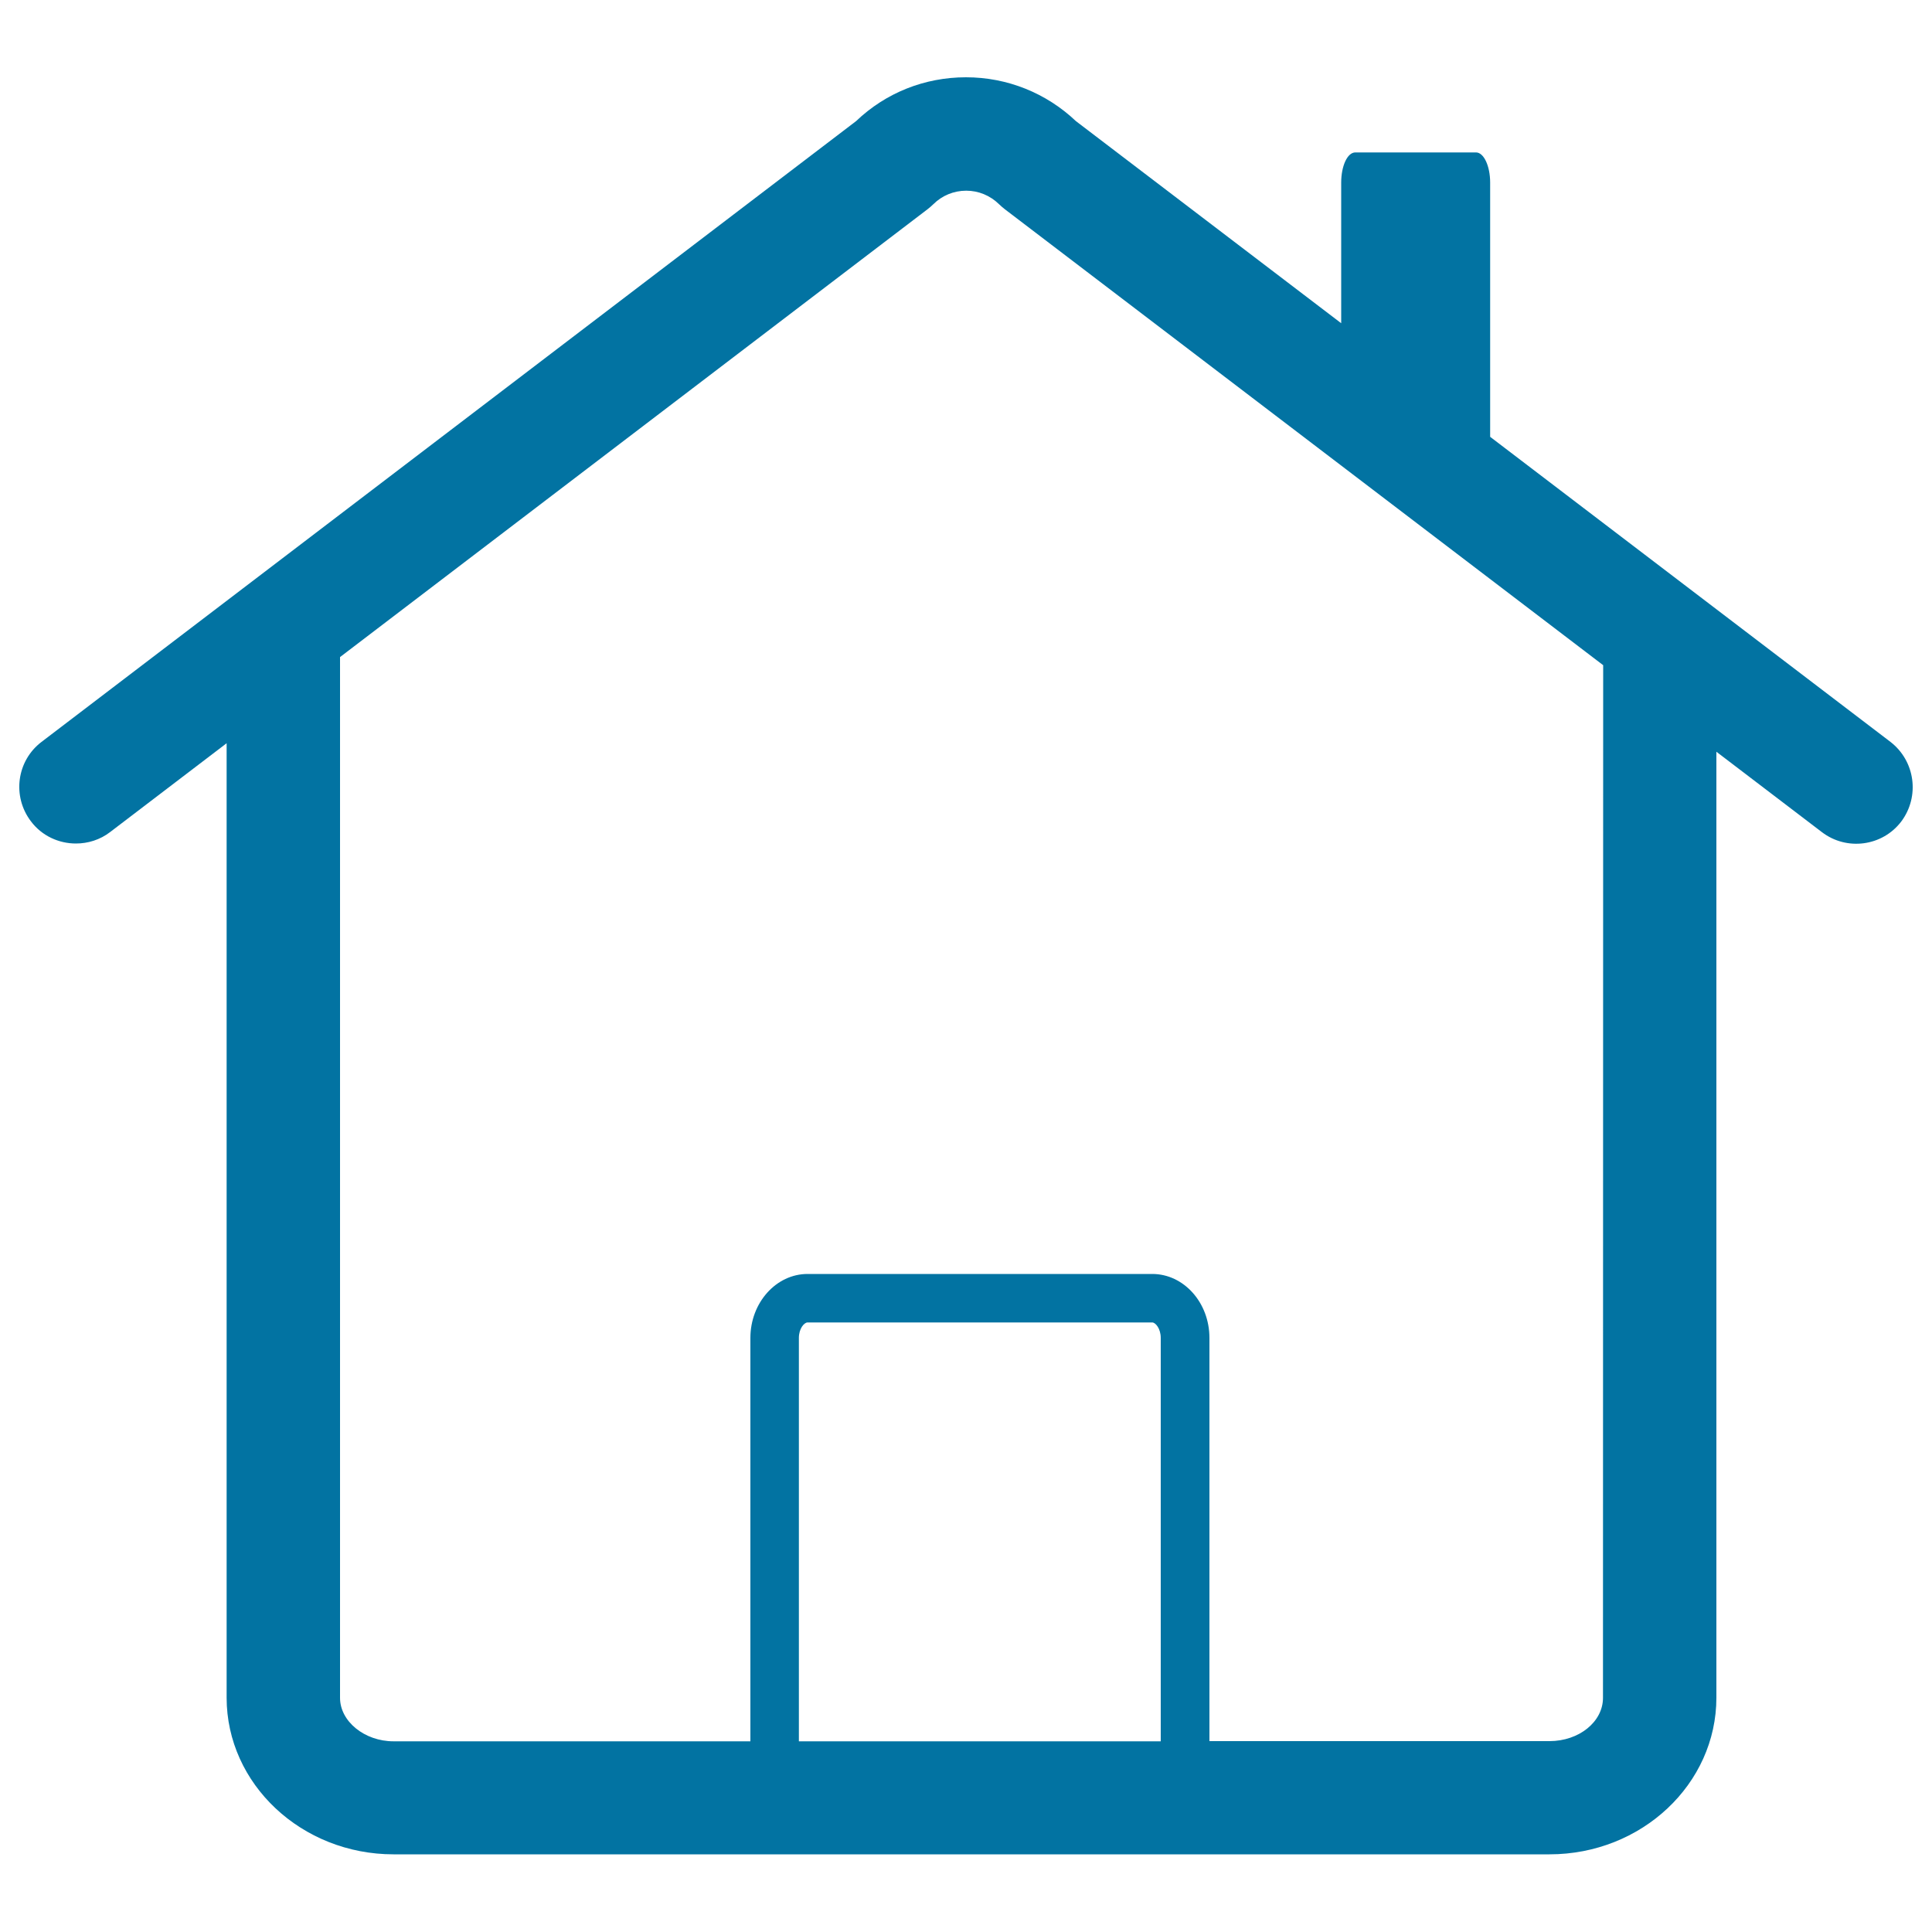 <svg xmlns="http://www.w3.org/2000/svg" viewBox="0 0 1000 1000" style="fill:#0273a2">
<title>Home Page SVG icon</title>
<path d="M978.5,384L771.3,226.1V94.5c0-8.6-3.3-15.6-7.3-15.6h-62.5c-4.1,0-7.3,7-7.3,15.6v72.8L556.9,62.7C541.5,48.1,521.3,40,500,40c-21.4,0-41.5,8-56.9,22.7L21.5,384c-12.9,9.8-15.3,28.2-5.5,41.1c5.7,7.6,14.5,11.5,23.3,11.5c6.2,0,12.5-1.9,17.8-6l60.2-45.9v494c0,44.7,38.8,81.1,86.4,81.1h598.3c47.7,0,86.4-36.4,86.4-81.1V389.1l54.6,41.6c12.8,9.8,31.3,7.4,41.1-5.5C993.8,412.2,991.3,393.9,978.5,384z M600.8,901.3H413.5V692.5c0-4.8,2.7-8,4.5-8h178.4c1.7,0,4.4,3.2,4.4,8L600.8,901.3L600.8,901.3z M829.7,878.8c0,12.4-12.4,22.4-27.7,22.4h-176V692.5c0-18.3-13.3-33.1-29.6-33.1H418c-16.3,0-29.6,14.9-29.6,33.1v208.8H203.7c-15,0-27.7-10.3-27.7-22.5V340.1l304.1-231.8c1.1-0.8,2-1.7,3-2.6c4.5-4.5,10.6-7,17-7c6.4,0,12.4,2.5,17,7c1,0.9,1.9,1.8,3,2.6l309.7,236L829.7,878.8L829.7,878.8z"/>
</svg>